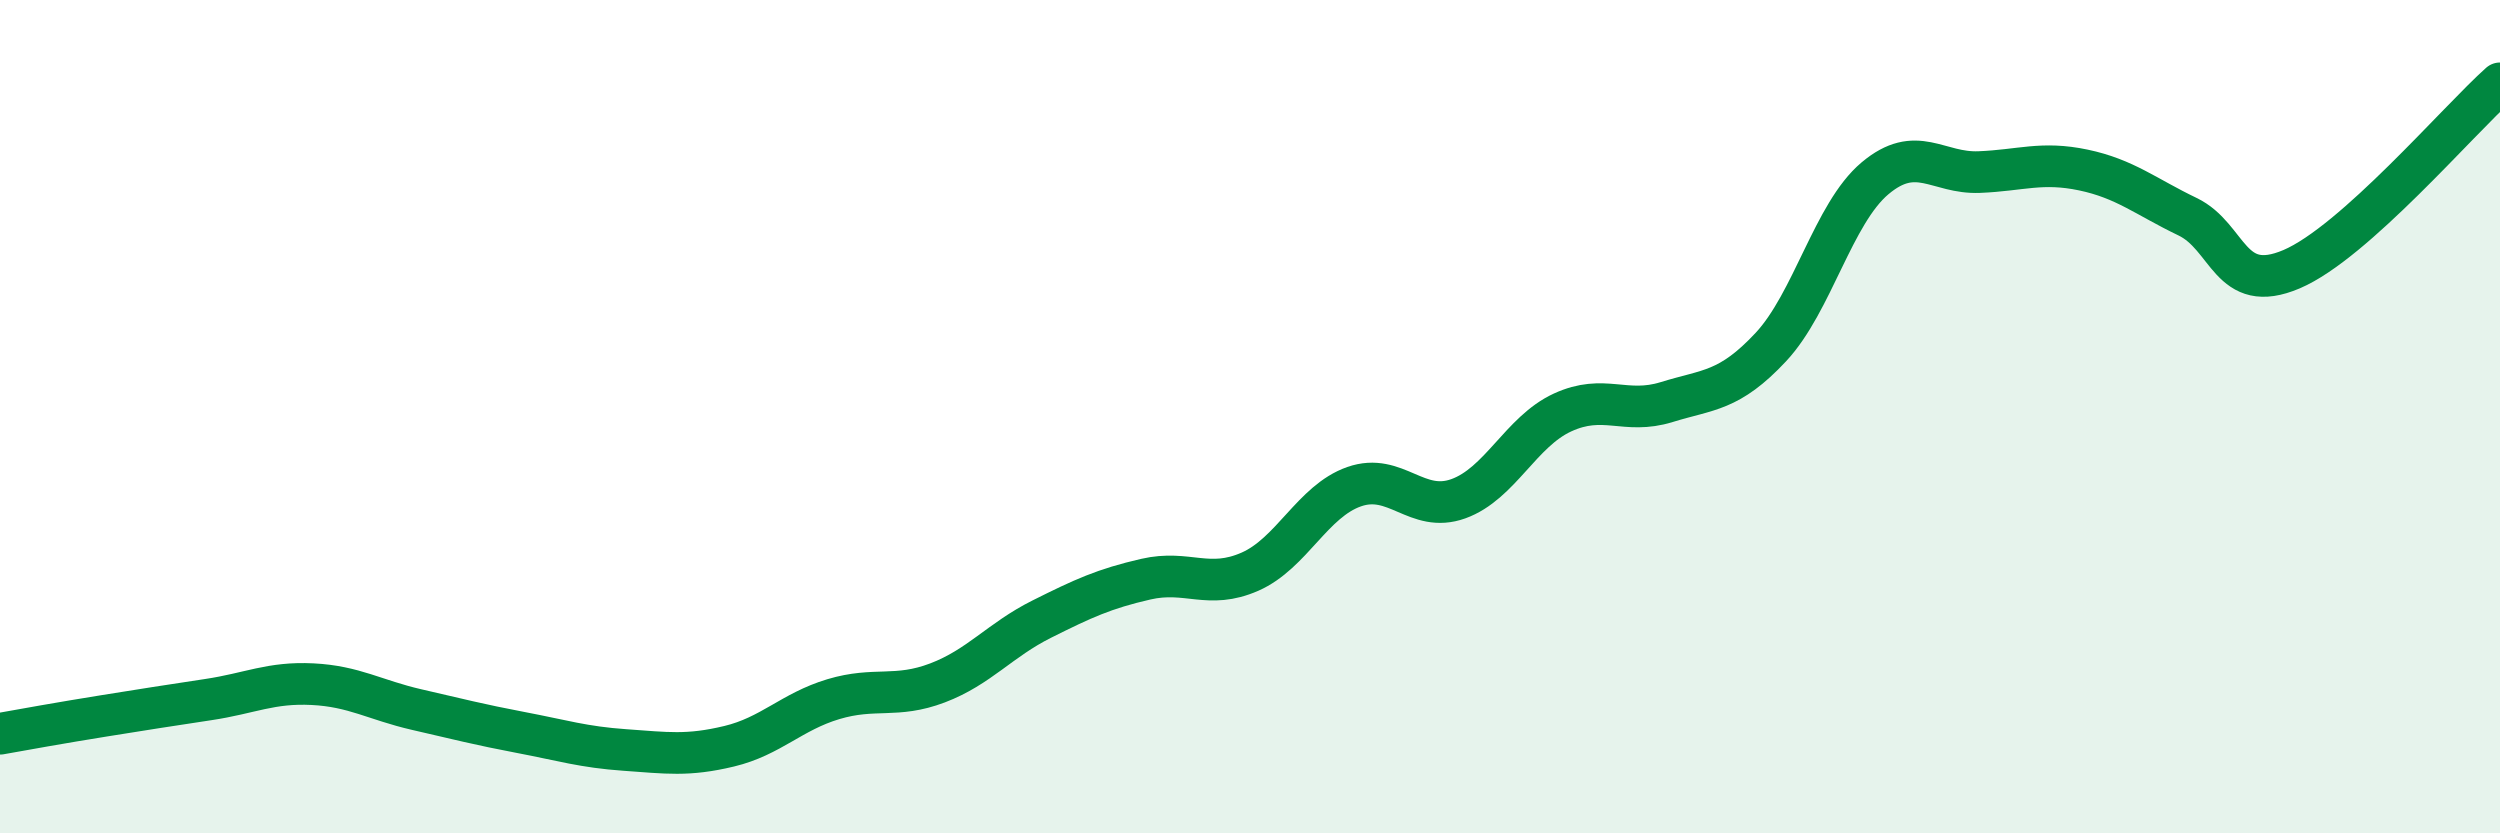 
    <svg width="60" height="20" viewBox="0 0 60 20" xmlns="http://www.w3.org/2000/svg">
      <path
        d="M 0,17.61 C 0.5,17.52 1.5,17.34 2.5,17.18 C 3.5,17.02 4,16.94 5,16.79 C 6,16.64 6.5,16.37 7.5,16.42 C 8.5,16.47 9,16.8 10,17.03 C 11,17.26 11.5,17.39 12.5,17.58 C 13.5,17.77 14,17.93 15,18 C 16,18.07 16.5,18.15 17.5,17.91 C 18.5,17.67 19,17.08 20,16.78 C 21,16.48 21.5,16.77 22.5,16.39 C 23.5,16.01 24,15.36 25,14.86 C 26,14.36 26.5,14.13 27.5,13.9 C 28.5,13.67 29,14.16 30,13.72 C 31,13.28 31.5,12.03 32.5,11.68 C 33.5,11.33 34,12.33 35,11.97 C 36,11.61 36.5,10.36 37.5,9.9 C 38.5,9.44 39,9.96 40,9.65 C 41,9.34 41.5,9.4 42.5,8.33 C 43.5,7.26 44,5.12 45,4.28 C 46,3.44 46.5,4.17 47.5,4.13 C 48.5,4.09 49,3.87 50,4.08 C 51,4.29 51.5,4.72 52.5,5.2 C 53.5,5.68 53.5,7.1 55,6.46 C 56.5,5.82 59,2.89 60,2L60 20L0 20Z"
        fill="#008740"
        opacity="0.1"
        stroke-linecap="round"
        stroke-linejoin="round"
      />
      <path
        d="M 0,17.61 C 0.5,17.52 1.5,17.34 2.5,17.18 C 3.5,17.02 4,16.94 5,16.79 C 6,16.64 6.5,16.37 7.5,16.42 C 8.5,16.47 9,16.8 10,17.03 C 11,17.26 11.5,17.39 12.5,17.58 C 13.5,17.77 14,17.93 15,18 C 16,18.07 16.5,18.15 17.5,17.91 C 18.5,17.67 19,17.08 20,16.78 C 21,16.48 21.5,16.77 22.5,16.39 C 23.5,16.01 24,15.36 25,14.86 C 26,14.36 26.5,14.13 27.5,13.9 C 28.5,13.67 29,14.16 30,13.72 C 31,13.28 31.5,12.03 32.5,11.68 C 33.5,11.33 34,12.33 35,11.97 C 36,11.61 36.5,10.36 37.5,9.9 C 38.5,9.44 39,9.96 40,9.65 C 41,9.34 41.5,9.4 42.5,8.33 C 43.5,7.26 44,5.12 45,4.28 C 46,3.44 46.5,4.17 47.5,4.13 C 48.5,4.09 49,3.87 50,4.08 C 51,4.29 51.5,4.72 52.5,5.2 C 53.5,5.68 53.5,7.1 55,6.46 C 56.5,5.82 59,2.89 60,2"
        stroke="#008740"
        stroke-width="1"
        fill="none"
        stroke-linecap="round"
        stroke-linejoin="round"
      />
    </svg>
  